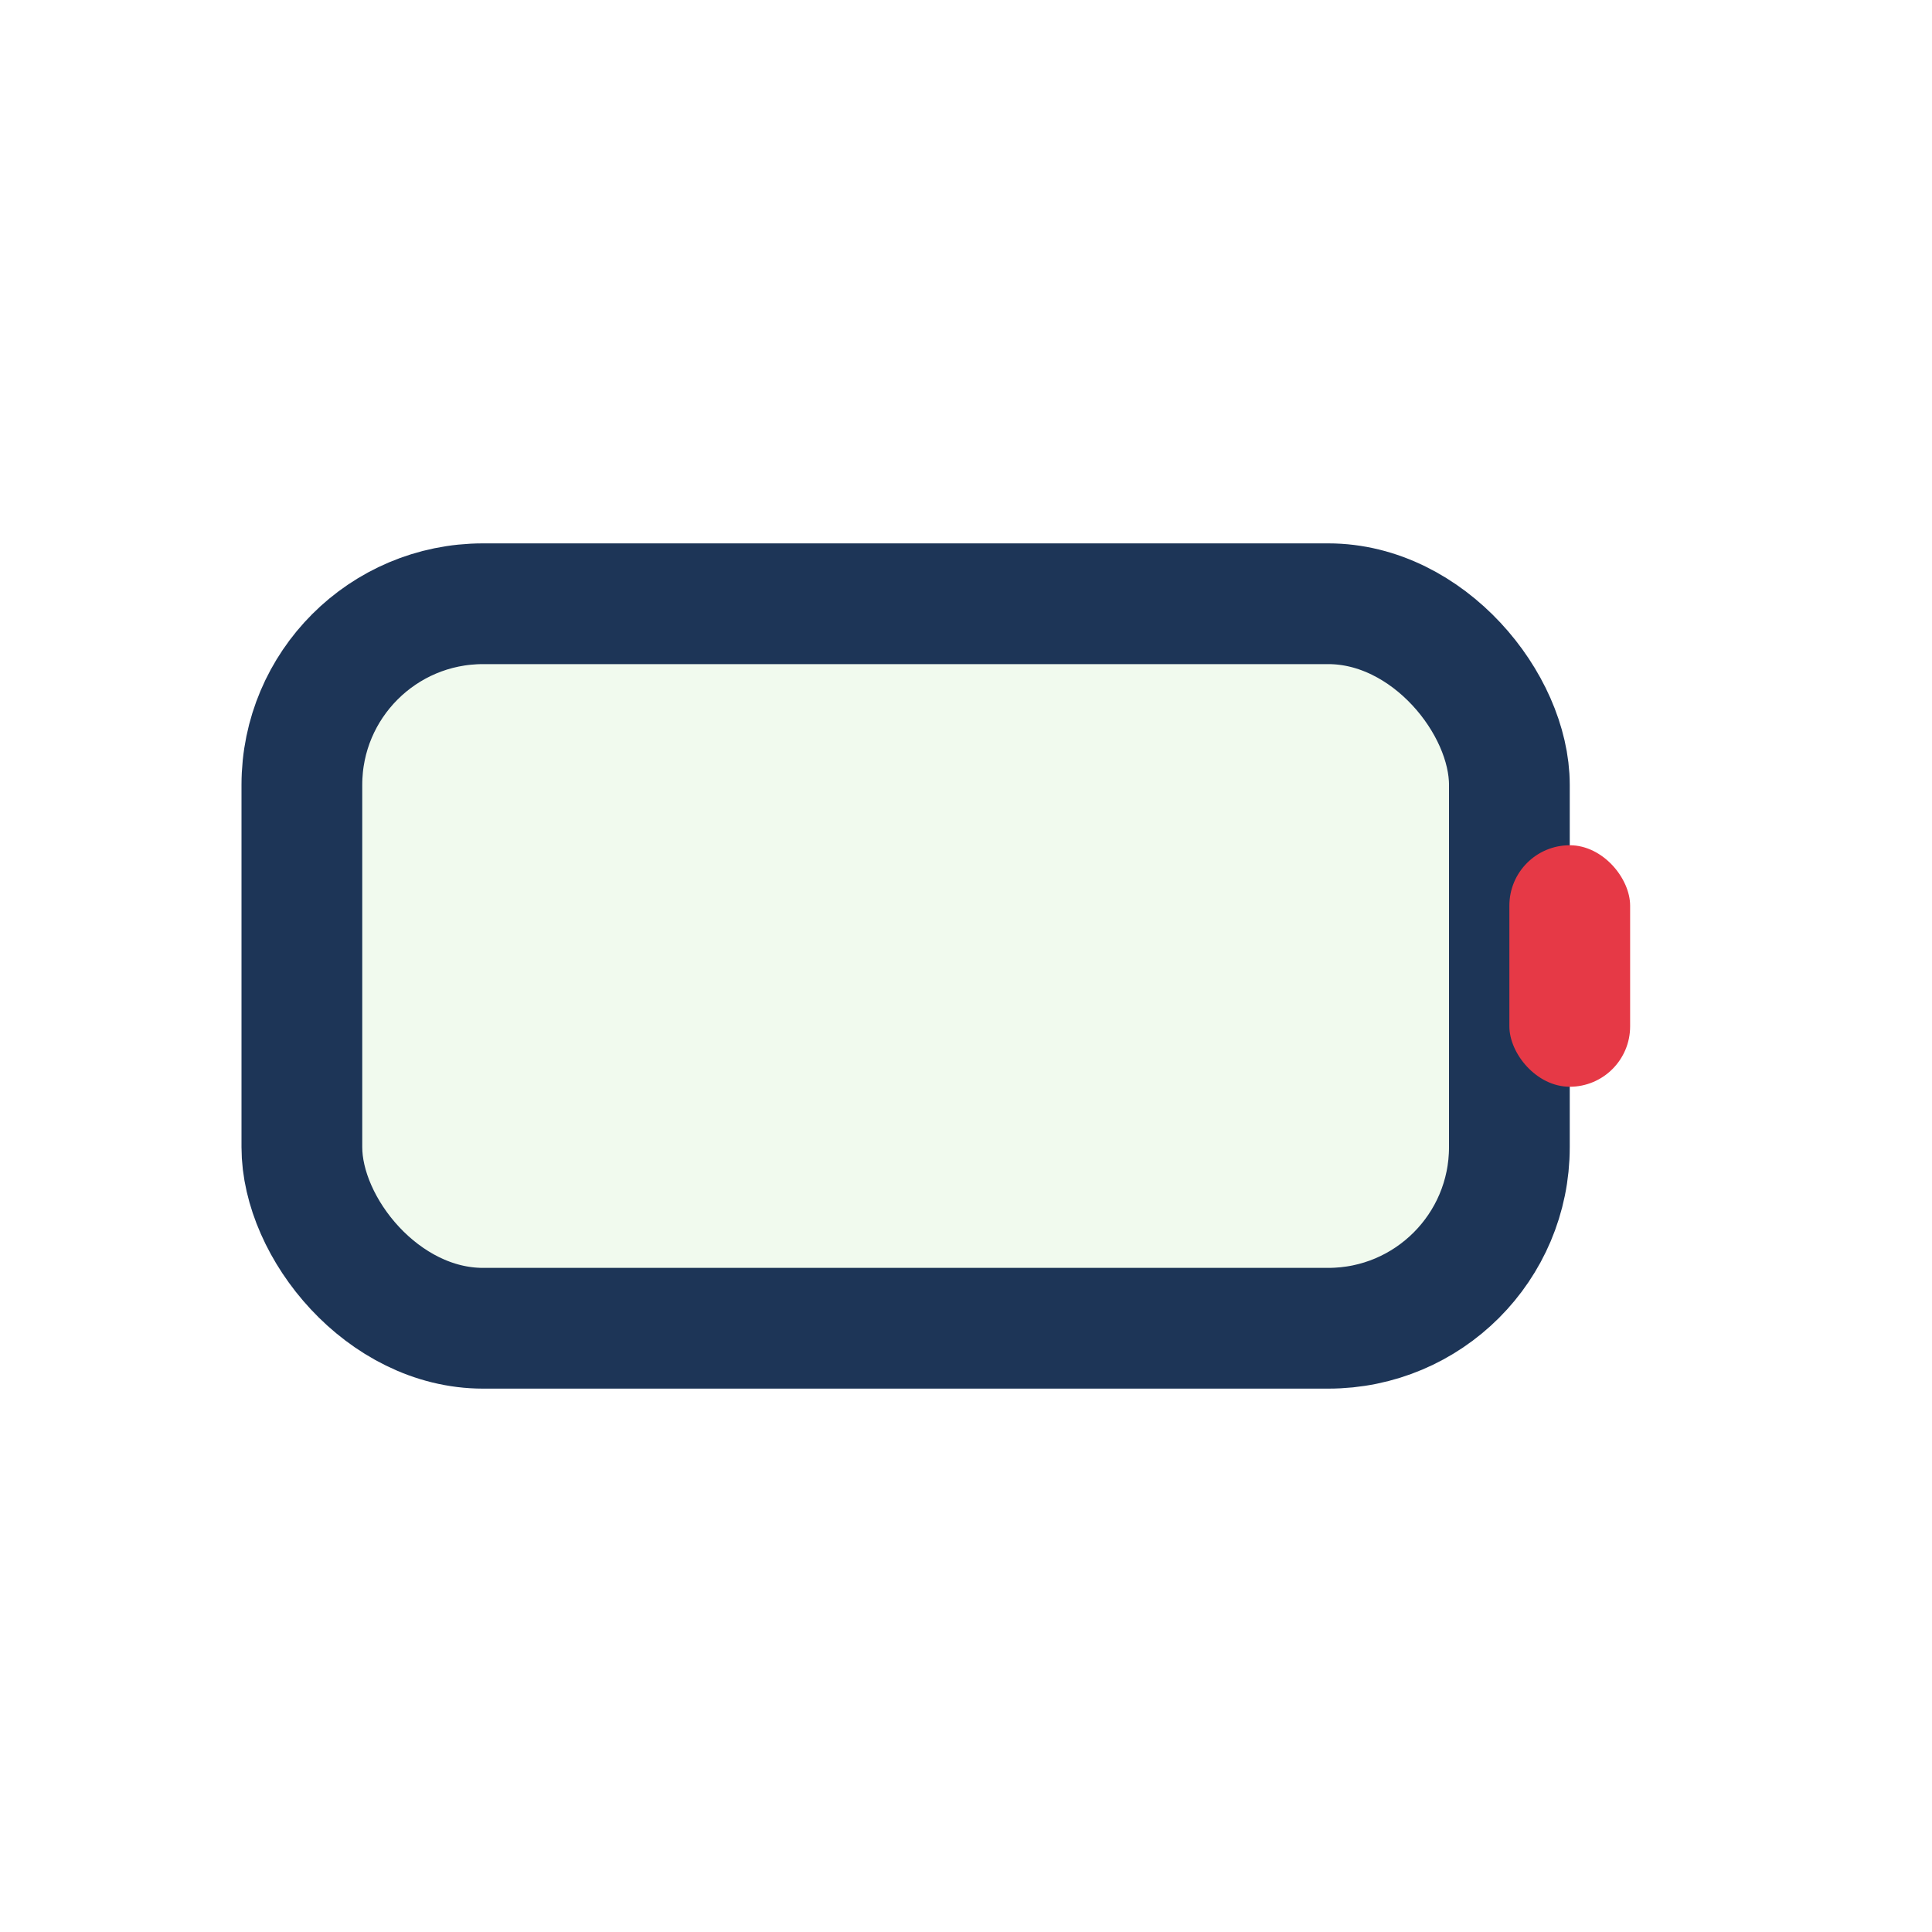<?xml version="1.0" encoding="UTF-8"?>
<svg xmlns="http://www.w3.org/2000/svg" width="32" height="32" viewBox="0 0 32 32"><rect x="5" y="10" width="20" height="12" rx="3" fill="#F1FAEE" stroke="#1D3557" stroke-width="2"/><rect x="25" y="14" width="2" height="4" rx="1" fill="#E63946"/></svg>